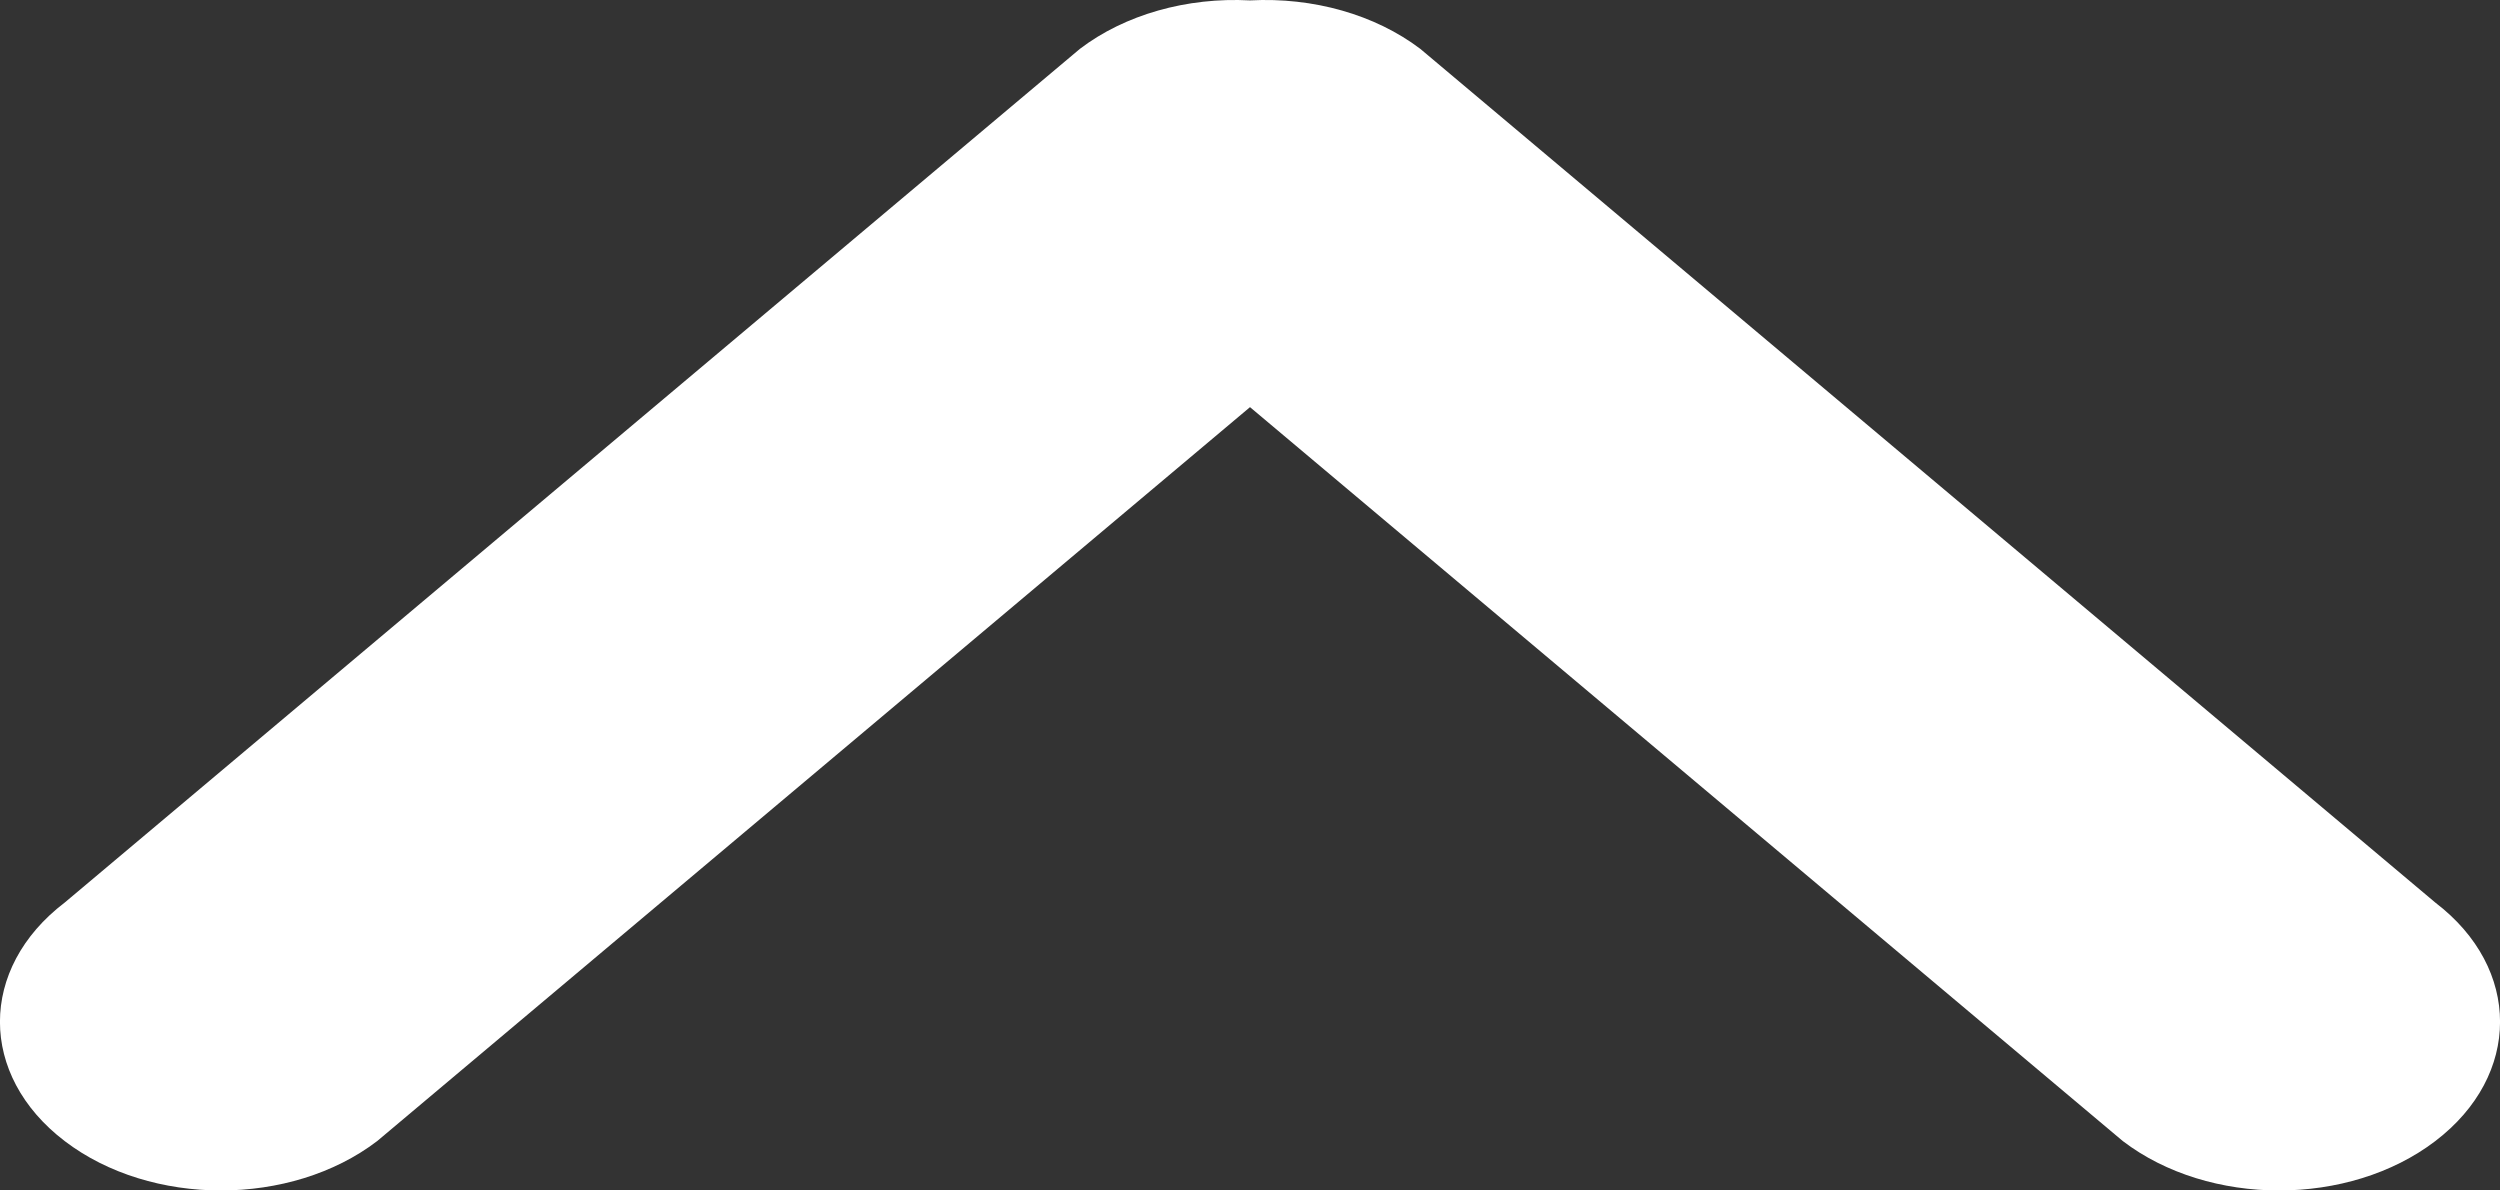 <?xml version="1.0" encoding="UTF-8"?><svg xmlns="http://www.w3.org/2000/svg" viewBox="0 0 126 60"><rect x="0" y="0" width="126" height="60" fill="#333333" stroke="none"/><defs><style>.g{fill:#fff;}</style></defs><g id="a"/><g id="b"><g id="c"><g id="d"><g id="e"><g id="f"><path class="g" d="M54.43,2.46L3.26,45.49c-4.35,3.32-4.35,8.7,0,12.02,4.35,3.32,11.4,3.32,15.75,0L63,20.52l43.99,36.99c4.35,3.32,11.4,3.32,15.75,0s4.35-8.7,0-12.02L71.58,2.46C69.31,.74,66.19-.15,63,.02c-3.18-.17-6.31,.72-8.57,2.44Z"/></g></g></g></g></g></svg>